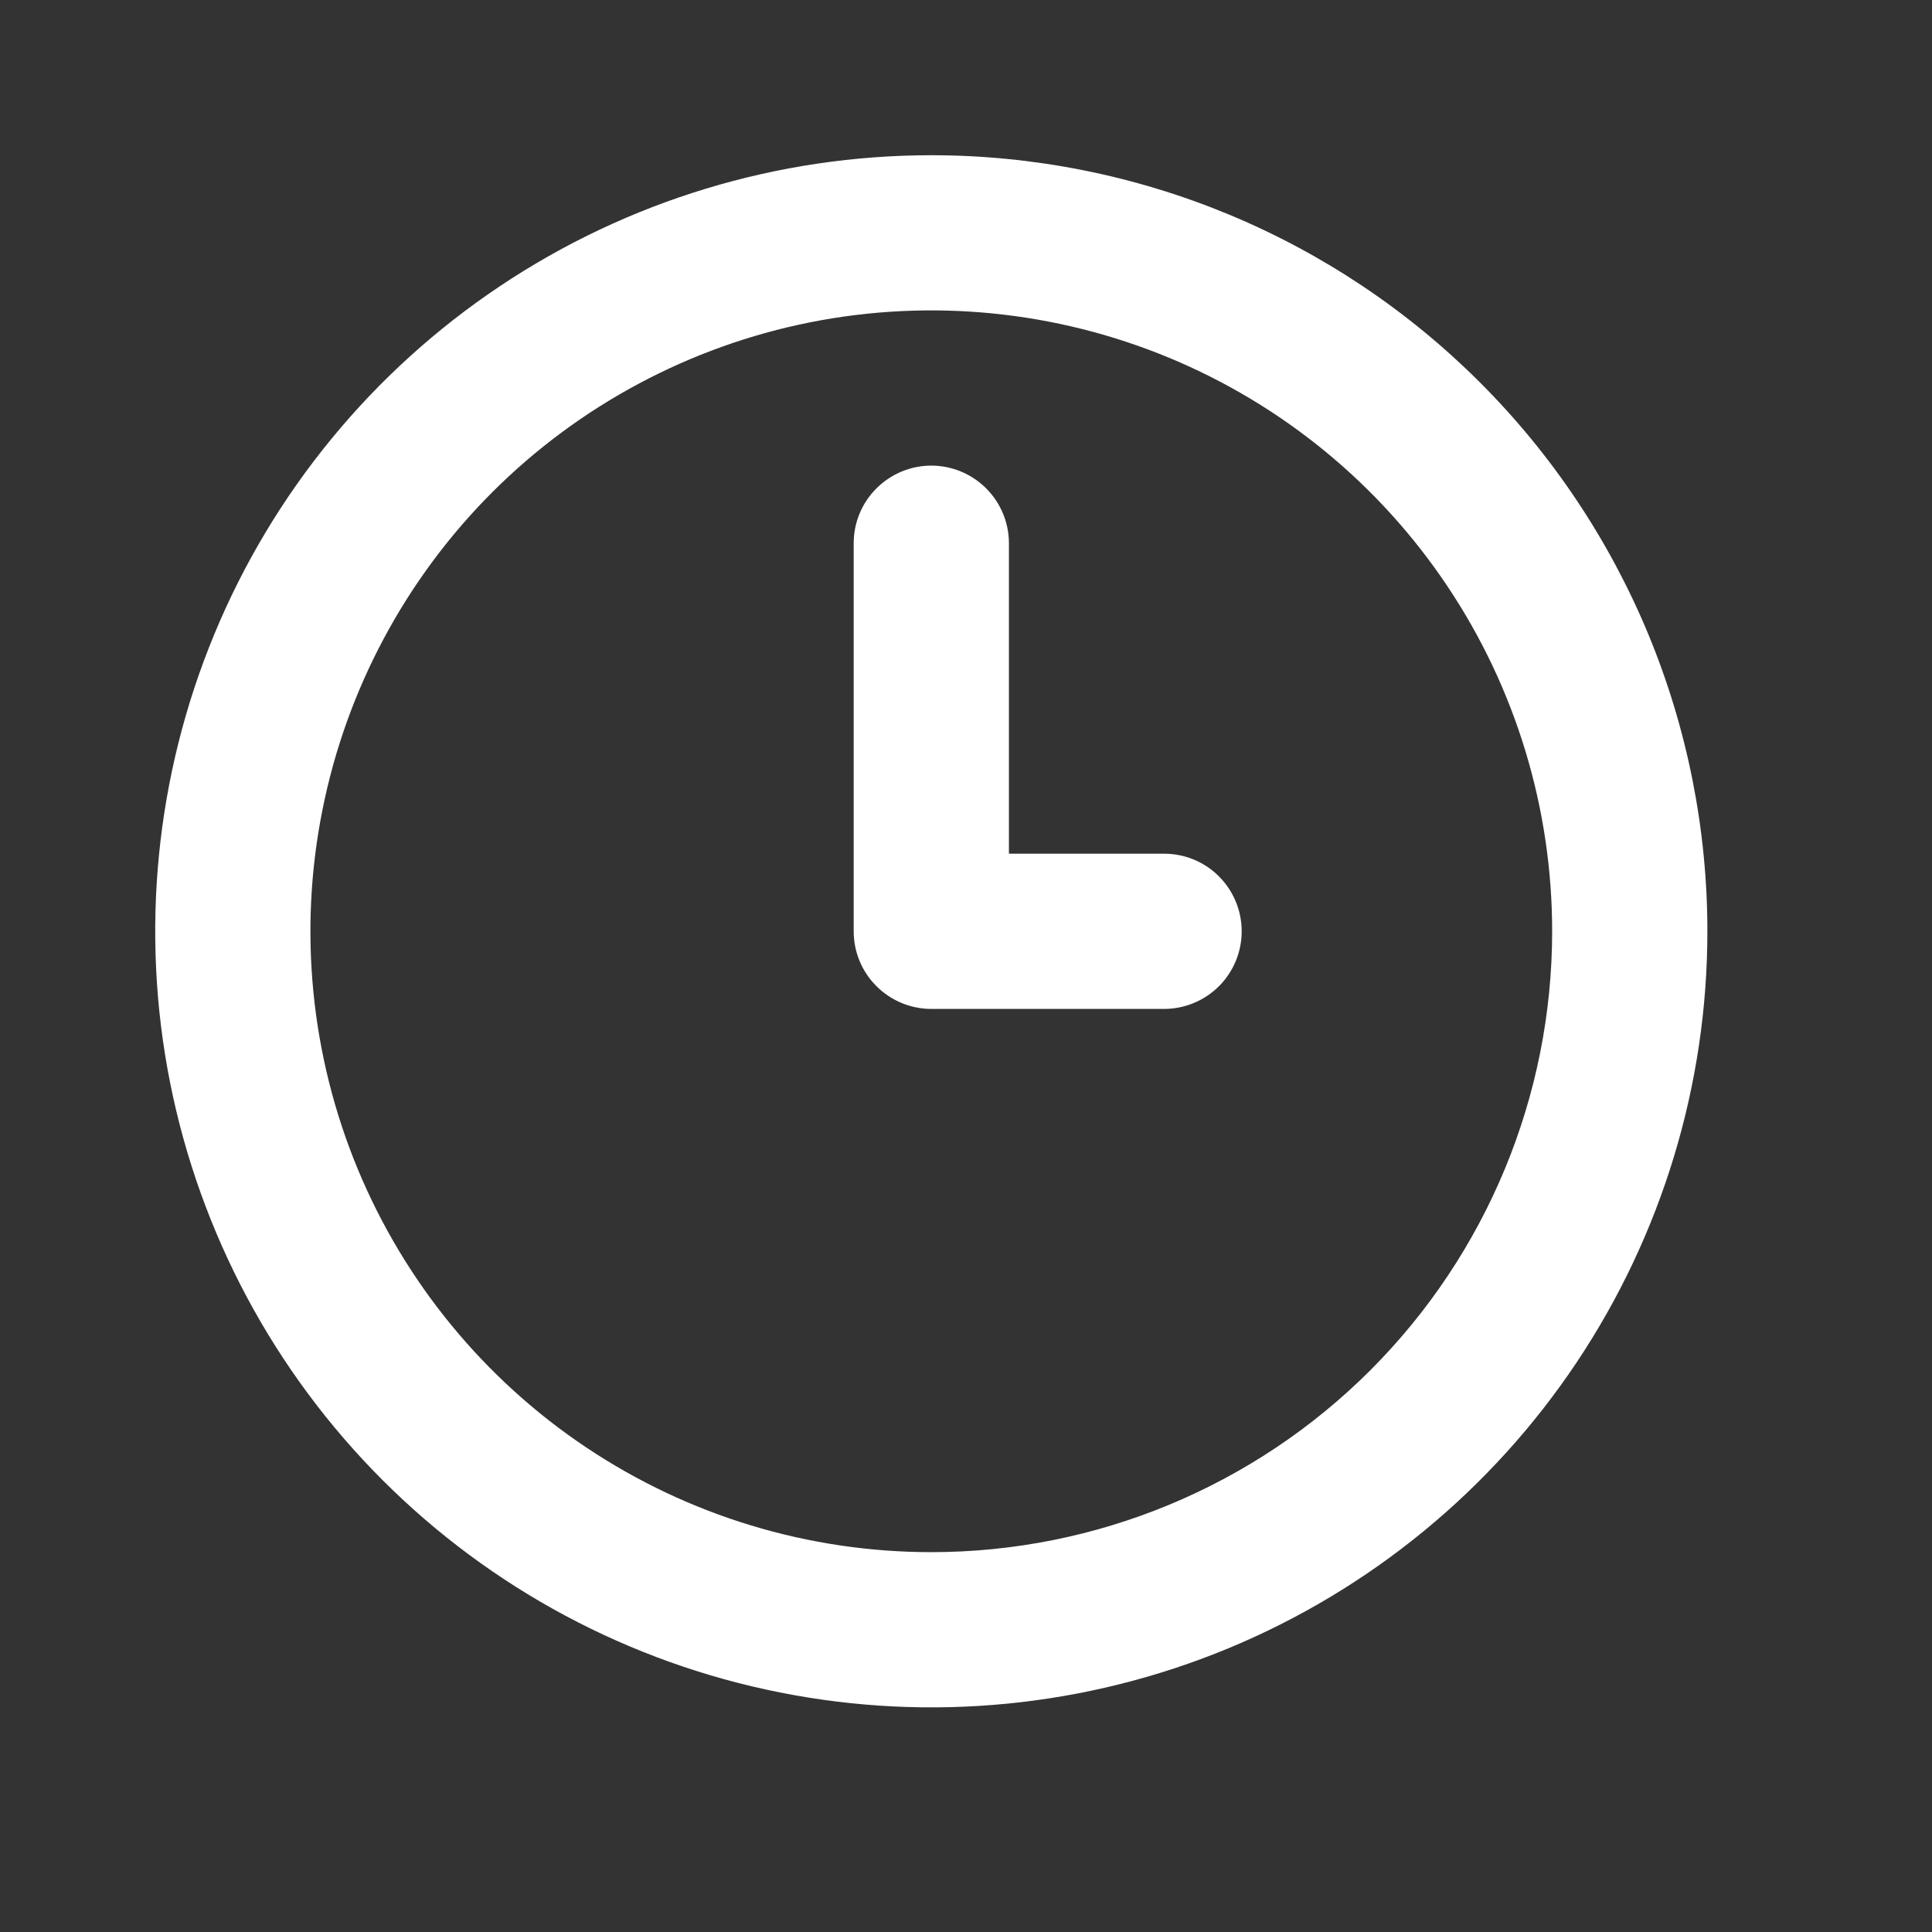 <svg width="23" height="23" viewBox="0 0 23 23" fill="none" xmlns="http://www.w3.org/2000/svg">
<rect x="0" y="0" width="23" height="23" fill="#333333" stroke="none"/>
<path d="M13.858 10.163H12.011V6.467C12.011 6.222 11.913 5.987 11.74 5.814C11.567 5.641 11.332 5.543 11.087 5.543C10.842 5.543 10.607 5.641 10.434 5.814C10.26 5.987 10.163 6.222 10.163 6.467V11.087C10.163 11.332 10.26 11.567 10.434 11.74C10.607 11.913 10.842 12.011 11.087 12.011H13.858C14.104 12.011 14.339 11.913 14.512 11.74C14.685 11.567 14.782 11.332 14.782 11.087C14.782 10.842 14.685 10.607 14.512 10.434C14.339 10.26 14.104 10.163 13.858 10.163ZM11.087 1.848C9.259 1.848 7.473 2.39 5.954 3.405C4.434 4.42 3.25 5.863 2.551 7.551C1.852 9.239 1.669 11.097 2.025 12.889C2.382 14.681 3.262 16.328 4.554 17.62C5.846 18.912 7.492 19.792 9.284 20.148C11.076 20.505 12.934 20.322 14.623 19.623C16.311 18.923 17.754 17.739 18.769 16.22C19.784 14.7 20.326 12.914 20.326 11.087C20.326 9.873 20.087 8.672 19.623 7.551C19.158 6.43 18.478 5.412 17.62 4.554C16.762 3.696 15.743 3.015 14.623 2.551C13.502 2.087 12.3 1.848 11.087 1.848V1.848ZM11.087 18.478C9.625 18.478 8.196 18.045 6.98 17.232C5.765 16.42 4.818 15.266 4.258 13.915C3.699 12.565 3.552 11.079 3.838 9.645C4.123 8.211 4.827 6.894 5.86 5.86C6.894 4.827 8.211 4.123 9.645 3.837C11.079 3.552 12.565 3.699 13.915 4.258C15.266 4.818 16.42 5.765 17.232 6.98C18.045 8.196 18.478 9.625 18.478 11.087C18.478 13.047 17.699 14.927 16.313 16.313C14.927 17.699 13.047 18.478 11.087 18.478V18.478Z" fill="white"/>
</svg>
